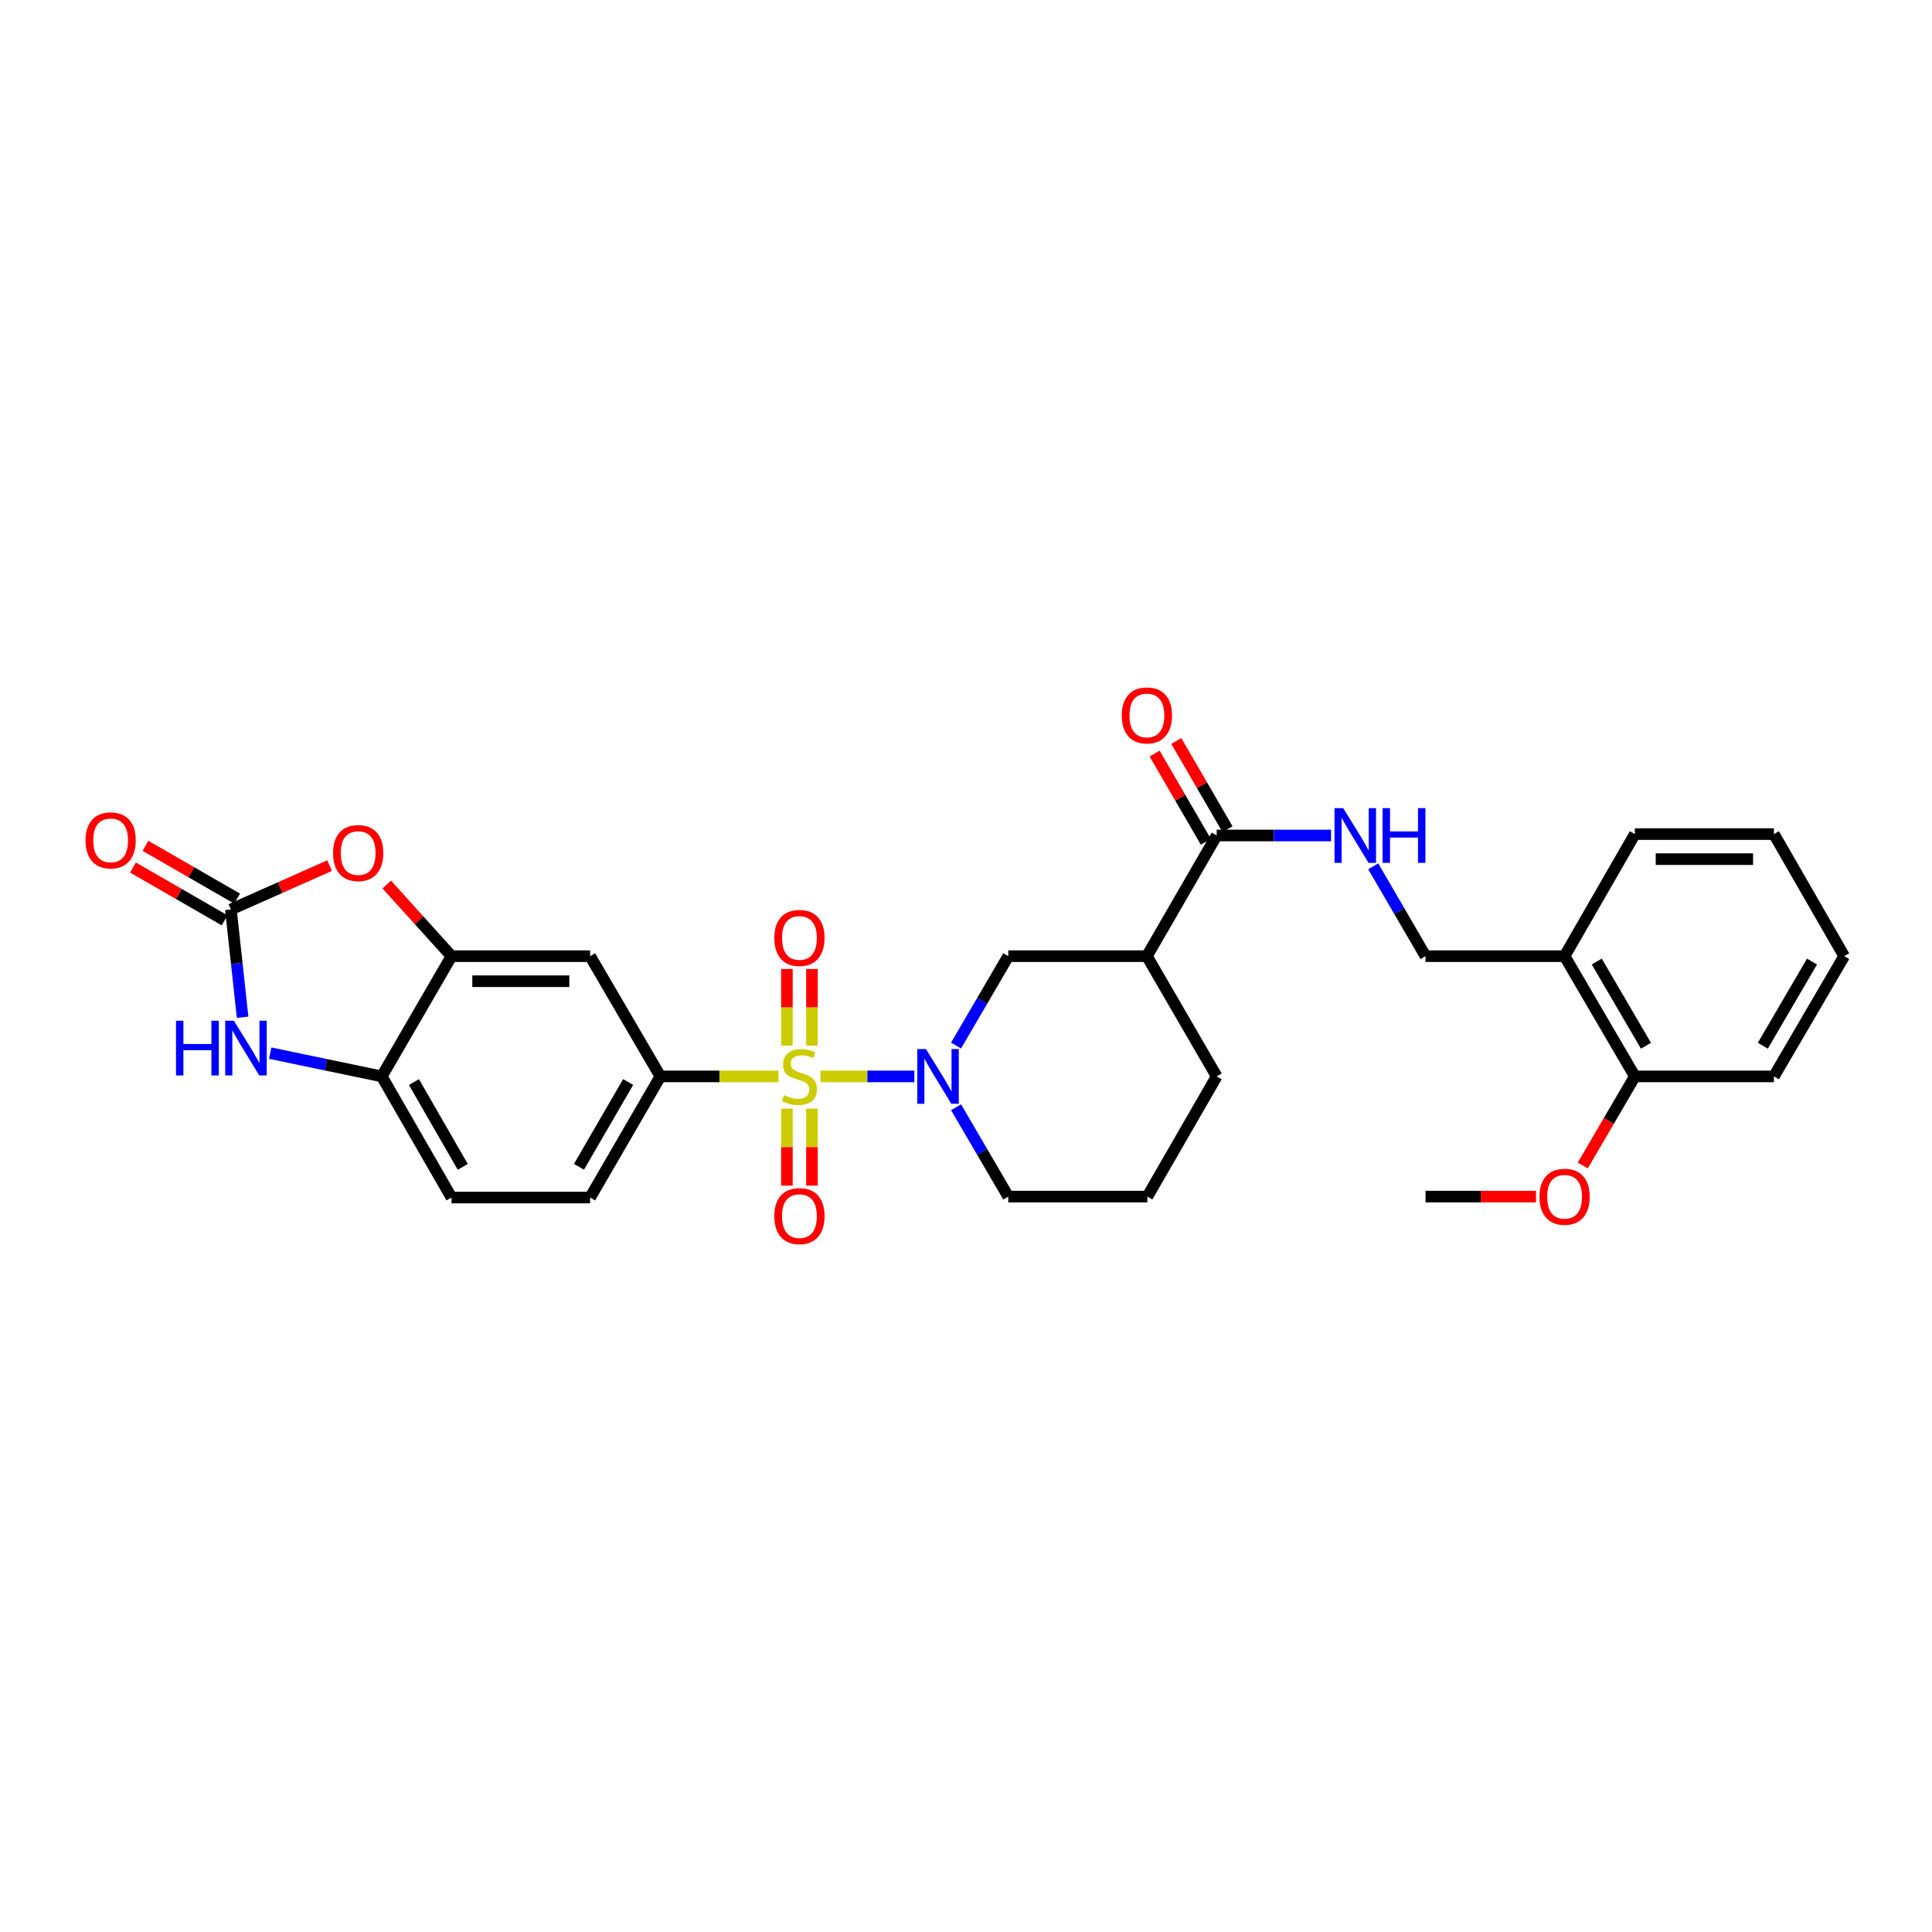 <?xml version='1.0' encoding='iso-8859-1'?>
<svg version='1.1' baseProfile='full'
              xmlns='http://www.w3.org/2000/svg'
                      xmlns:rdkit='http://www.rdkit.org/xml'
                      xmlns:xlink='http://www.w3.org/1999/xlink'
                  xml:space='preserve'
width='1000px' height='1000px' viewBox='0 0 1000 1000'>
<!-- END OF HEADER -->
<rect style='opacity:1.0;fill:#FFFFFF;stroke:none' width='1000' height='1000' x='0' y='0'> </rect>
<path class='bond-0' d='M 424.659,557.144 L 448.961,557.144' style='fill:none;fill-rule:evenodd;stroke:#CCCC00;stroke-width:6px;stroke-linecap:butt;stroke-linejoin:miter;stroke-opacity:1' />
<path class='bond-0' d='M 448.961,557.144 L 473.264,557.144' style='fill:none;fill-rule:evenodd;stroke:#0000FF;stroke-width:6px;stroke-linecap:butt;stroke-linejoin:miter;stroke-opacity:1' />
<path class='bond-2' d='M 402.906,557.144 L 372.357,557.144' style='fill:none;fill-rule:evenodd;stroke:#CCCC00;stroke-width:6px;stroke-linecap:butt;stroke-linejoin:miter;stroke-opacity:1' />
<path class='bond-2' d='M 372.357,557.144 L 341.808,557.144' style='fill:none;fill-rule:evenodd;stroke:#000000;stroke-width:6px;stroke-linecap:butt;stroke-linejoin:miter;stroke-opacity:1' />
<path class='bond-11' d='M 407.301,573.83 L 407.301,593.748' style='fill:none;fill-rule:evenodd;stroke:#CCCC00;stroke-width:6px;stroke-linecap:butt;stroke-linejoin:miter;stroke-opacity:1' />
<path class='bond-11' d='M 407.301,593.748 L 407.301,613.665' style='fill:none;fill-rule:evenodd;stroke:#FF0000;stroke-width:6px;stroke-linecap:butt;stroke-linejoin:miter;stroke-opacity:1' />
<path class='bond-11' d='M 420.27,573.83 L 420.27,593.748' style='fill:none;fill-rule:evenodd;stroke:#CCCC00;stroke-width:6px;stroke-linecap:butt;stroke-linejoin:miter;stroke-opacity:1' />
<path class='bond-11' d='M 420.27,593.748 L 420.27,613.665' style='fill:none;fill-rule:evenodd;stroke:#FF0000;stroke-width:6px;stroke-linecap:butt;stroke-linejoin:miter;stroke-opacity:1' />
<path class='bond-12' d='M 420.27,541.23 L 420.27,521.388' style='fill:none;fill-rule:evenodd;stroke:#CCCC00;stroke-width:6px;stroke-linecap:butt;stroke-linejoin:miter;stroke-opacity:1' />
<path class='bond-12' d='M 420.27,521.388 L 420.27,501.546' style='fill:none;fill-rule:evenodd;stroke:#FF0000;stroke-width:6px;stroke-linecap:butt;stroke-linejoin:miter;stroke-opacity:1' />
<path class='bond-12' d='M 407.301,541.23 L 407.301,521.388' style='fill:none;fill-rule:evenodd;stroke:#CCCC00;stroke-width:6px;stroke-linecap:butt;stroke-linejoin:miter;stroke-opacity:1' />
<path class='bond-12' d='M 407.301,521.388 L 407.301,501.546' style='fill:none;fill-rule:evenodd;stroke:#FF0000;stroke-width:6px;stroke-linecap:butt;stroke-linejoin:miter;stroke-opacity:1' />
<path class='bond-9' d='M 494.852,541.182 L 508.37,518.045' style='fill:none;fill-rule:evenodd;stroke:#0000FF;stroke-width:6px;stroke-linecap:butt;stroke-linejoin:miter;stroke-opacity:1' />
<path class='bond-9' d='M 508.37,518.045 L 521.889,494.908' style='fill:none;fill-rule:evenodd;stroke:#000000;stroke-width:6px;stroke-linecap:butt;stroke-linejoin:miter;stroke-opacity:1' />
<path class='bond-21' d='M 494.855,573.106 L 508.372,596.232' style='fill:none;fill-rule:evenodd;stroke:#0000FF;stroke-width:6px;stroke-linecap:butt;stroke-linejoin:miter;stroke-opacity:1' />
<path class='bond-21' d='M 508.372,596.232 L 521.889,619.359' style='fill:none;fill-rule:evenodd;stroke:#000000;stroke-width:6px;stroke-linecap:butt;stroke-linejoin:miter;stroke-opacity:1' />
<path class='bond-1' d='M 119.507,470.75 L 145.047,459.396' style='fill:none;fill-rule:evenodd;stroke:#000000;stroke-width:6px;stroke-linecap:butt;stroke-linejoin:miter;stroke-opacity:1' />
<path class='bond-1' d='M 145.047,459.396 L 170.587,448.042' style='fill:none;fill-rule:evenodd;stroke:#FF0000;stroke-width:6px;stroke-linecap:butt;stroke-linejoin:miter;stroke-opacity:1' />
<path class='bond-15' d='M 122.744,465.131 L 99.024,451.464' style='fill:none;fill-rule:evenodd;stroke:#000000;stroke-width:6px;stroke-linecap:butt;stroke-linejoin:miter;stroke-opacity:1' />
<path class='bond-15' d='M 99.024,451.464 L 75.304,437.797' style='fill:none;fill-rule:evenodd;stroke:#FF0000;stroke-width:6px;stroke-linecap:butt;stroke-linejoin:miter;stroke-opacity:1' />
<path class='bond-15' d='M 116.27,476.368 L 92.549,462.701' style='fill:none;fill-rule:evenodd;stroke:#000000;stroke-width:6px;stroke-linecap:butt;stroke-linejoin:miter;stroke-opacity:1' />
<path class='bond-15' d='M 92.549,462.701 L 68.829,449.034' style='fill:none;fill-rule:evenodd;stroke:#FF0000;stroke-width:6px;stroke-linecap:butt;stroke-linejoin:miter;stroke-opacity:1' />
<path class='bond-32' d='M 119.507,470.75 L 122.543,498.637' style='fill:none;fill-rule:evenodd;stroke:#000000;stroke-width:6px;stroke-linecap:butt;stroke-linejoin:miter;stroke-opacity:1' />
<path class='bond-32' d='M 122.543,498.637 L 125.579,526.525' style='fill:none;fill-rule:evenodd;stroke:#0000FF;stroke-width:6px;stroke-linecap:butt;stroke-linejoin:miter;stroke-opacity:1' />
<path class='bond-8' d='M 341.808,557.144 L 305.438,494.908' style='fill:none;fill-rule:evenodd;stroke:#000000;stroke-width:6px;stroke-linecap:butt;stroke-linejoin:miter;stroke-opacity:1' />
<path class='bond-17' d='M 341.808,557.144 L 305.438,619.849' style='fill:none;fill-rule:evenodd;stroke:#000000;stroke-width:6px;stroke-linecap:butt;stroke-linejoin:miter;stroke-opacity:1' />
<path class='bond-17' d='M 325.134,560.043 L 299.675,603.936' style='fill:none;fill-rule:evenodd;stroke:#000000;stroke-width:6px;stroke-linecap:butt;stroke-linejoin:miter;stroke-opacity:1' />
<path class='bond-3' d='M 139.852,545.103 L 168.727,551.124' style='fill:none;fill-rule:evenodd;stroke:#0000FF;stroke-width:6px;stroke-linecap:butt;stroke-linejoin:miter;stroke-opacity:1' />
<path class='bond-3' d='M 168.727,551.124 L 197.601,557.144' style='fill:none;fill-rule:evenodd;stroke:#000000;stroke-width:6px;stroke-linecap:butt;stroke-linejoin:miter;stroke-opacity:1' />
<path class='bond-4' d='M 200.19,457.837 L 216.944,476.372' style='fill:none;fill-rule:evenodd;stroke:#FF0000;stroke-width:6px;stroke-linecap:butt;stroke-linejoin:miter;stroke-opacity:1' />
<path class='bond-4' d='M 216.944,476.372 L 233.698,494.908' style='fill:none;fill-rule:evenodd;stroke:#000000;stroke-width:6px;stroke-linecap:butt;stroke-linejoin:miter;stroke-opacity:1' />
<path class='bond-5' d='M 233.698,494.908 L 305.438,494.908' style='fill:none;fill-rule:evenodd;stroke:#000000;stroke-width:6px;stroke-linecap:butt;stroke-linejoin:miter;stroke-opacity:1' />
<path class='bond-5' d='M 244.459,507.877 L 294.677,507.877' style='fill:none;fill-rule:evenodd;stroke:#000000;stroke-width:6px;stroke-linecap:butt;stroke-linejoin:miter;stroke-opacity:1' />
<path class='bond-30' d='M 233.698,494.908 L 197.601,557.144' style='fill:none;fill-rule:evenodd;stroke:#000000;stroke-width:6px;stroke-linecap:butt;stroke-linejoin:miter;stroke-opacity:1' />
<path class='bond-6' d='M 593.628,494.908 L 521.889,494.908' style='fill:none;fill-rule:evenodd;stroke:#000000;stroke-width:6px;stroke-linecap:butt;stroke-linejoin:miter;stroke-opacity:1' />
<path class='bond-7' d='M 593.628,494.908 L 629.747,432.448' style='fill:none;fill-rule:evenodd;stroke:#000000;stroke-width:6px;stroke-linecap:butt;stroke-linejoin:miter;stroke-opacity:1' />
<path class='bond-31' d='M 593.628,494.908 L 629.747,557.144' style='fill:none;fill-rule:evenodd;stroke:#000000;stroke-width:6px;stroke-linecap:butt;stroke-linejoin:miter;stroke-opacity:1' />
<path class='bond-13' d='M 629.747,432.448 L 659.35,432.448' style='fill:none;fill-rule:evenodd;stroke:#000000;stroke-width:6px;stroke-linecap:butt;stroke-linejoin:miter;stroke-opacity:1' />
<path class='bond-13' d='M 659.35,432.448 L 688.953,432.448' style='fill:none;fill-rule:evenodd;stroke:#0000FF;stroke-width:6px;stroke-linecap:butt;stroke-linejoin:miter;stroke-opacity:1' />
<path class='bond-18' d='M 635.355,429.193 L 622.102,406.361' style='fill:none;fill-rule:evenodd;stroke:#000000;stroke-width:6px;stroke-linecap:butt;stroke-linejoin:miter;stroke-opacity:1' />
<path class='bond-18' d='M 622.102,406.361 L 608.848,383.53' style='fill:none;fill-rule:evenodd;stroke:#FF0000;stroke-width:6px;stroke-linecap:butt;stroke-linejoin:miter;stroke-opacity:1' />
<path class='bond-18' d='M 624.139,435.704 L 610.885,412.872' style='fill:none;fill-rule:evenodd;stroke:#000000;stroke-width:6px;stroke-linecap:butt;stroke-linejoin:miter;stroke-opacity:1' />
<path class='bond-18' d='M 610.885,412.872 L 597.632,390.04' style='fill:none;fill-rule:evenodd;stroke:#FF0000;stroke-width:6px;stroke-linecap:butt;stroke-linejoin:miter;stroke-opacity:1' />
<path class='bond-10' d='M 197.601,557.144 L 233.698,619.849' style='fill:none;fill-rule:evenodd;stroke:#000000;stroke-width:6px;stroke-linecap:butt;stroke-linejoin:miter;stroke-opacity:1' />
<path class='bond-10' d='M 214.256,560.08 L 239.523,603.973' style='fill:none;fill-rule:evenodd;stroke:#000000;stroke-width:6px;stroke-linecap:butt;stroke-linejoin:miter;stroke-opacity:1' />
<path class='bond-16' d='M 710.782,448.415 L 724.316,471.661' style='fill:none;fill-rule:evenodd;stroke:#0000FF;stroke-width:6px;stroke-linecap:butt;stroke-linejoin:miter;stroke-opacity:1' />
<path class='bond-16' d='M 724.316,471.661 L 737.85,494.908' style='fill:none;fill-rule:evenodd;stroke:#000000;stroke-width:6px;stroke-linecap:butt;stroke-linejoin:miter;stroke-opacity:1' />
<path class='bond-14' d='M 809.827,494.908 L 737.85,494.908' style='fill:none;fill-rule:evenodd;stroke:#000000;stroke-width:6px;stroke-linecap:butt;stroke-linejoin:miter;stroke-opacity:1' />
<path class='bond-20' d='M 809.827,494.908 L 846.198,557.144' style='fill:none;fill-rule:evenodd;stroke:#000000;stroke-width:6px;stroke-linecap:butt;stroke-linejoin:miter;stroke-opacity:1' />
<path class='bond-20' d='M 826.48,497.7 L 851.939,541.265' style='fill:none;fill-rule:evenodd;stroke:#000000;stroke-width:6px;stroke-linecap:butt;stroke-linejoin:miter;stroke-opacity:1' />
<path class='bond-25' d='M 809.827,494.908 L 846.198,431.721' style='fill:none;fill-rule:evenodd;stroke:#000000;stroke-width:6px;stroke-linecap:butt;stroke-linejoin:miter;stroke-opacity:1' />
<path class='bond-19' d='M 305.438,619.849 L 233.698,619.849' style='fill:none;fill-rule:evenodd;stroke:#000000;stroke-width:6px;stroke-linecap:butt;stroke-linejoin:miter;stroke-opacity:1' />
<path class='bond-23' d='M 846.198,557.144 L 832.725,580.191' style='fill:none;fill-rule:evenodd;stroke:#000000;stroke-width:6px;stroke-linecap:butt;stroke-linejoin:miter;stroke-opacity:1' />
<path class='bond-23' d='M 832.725,580.191 L 819.252,603.237' style='fill:none;fill-rule:evenodd;stroke:#FF0000;stroke-width:6px;stroke-linecap:butt;stroke-linejoin:miter;stroke-opacity:1' />
<path class='bond-26' d='M 846.198,557.144 L 918.175,557.144' style='fill:none;fill-rule:evenodd;stroke:#000000;stroke-width:6px;stroke-linecap:butt;stroke-linejoin:miter;stroke-opacity:1' />
<path class='bond-24' d='M 521.889,619.359 L 593.866,619.359' style='fill:none;fill-rule:evenodd;stroke:#000000;stroke-width:6px;stroke-linecap:butt;stroke-linejoin:miter;stroke-opacity:1' />
<path class='bond-22' d='M 629.747,557.144 L 593.866,619.359' style='fill:none;fill-rule:evenodd;stroke:#000000;stroke-width:6px;stroke-linecap:butt;stroke-linejoin:miter;stroke-opacity:1' />
<path class='bond-27' d='M 795.028,619.359 L 766.439,619.359' style='fill:none;fill-rule:evenodd;stroke:#FF0000;stroke-width:6px;stroke-linecap:butt;stroke-linejoin:miter;stroke-opacity:1' />
<path class='bond-27' d='M 766.439,619.359 L 737.85,619.359' style='fill:none;fill-rule:evenodd;stroke:#000000;stroke-width:6px;stroke-linecap:butt;stroke-linejoin:miter;stroke-opacity:1' />
<path class='bond-28' d='M 846.198,431.721 L 918.175,431.721' style='fill:none;fill-rule:evenodd;stroke:#000000;stroke-width:6px;stroke-linecap:butt;stroke-linejoin:miter;stroke-opacity:1' />
<path class='bond-28' d='M 856.994,444.689 L 907.378,444.689' style='fill:none;fill-rule:evenodd;stroke:#000000;stroke-width:6px;stroke-linecap:butt;stroke-linejoin:miter;stroke-opacity:1' />
<path class='bond-33' d='M 918.175,557.144 L 954.545,494.908' style='fill:none;fill-rule:evenodd;stroke:#000000;stroke-width:6px;stroke-linecap:butt;stroke-linejoin:miter;stroke-opacity:1' />
<path class='bond-33' d='M 912.433,541.265 L 937.893,497.7' style='fill:none;fill-rule:evenodd;stroke:#000000;stroke-width:6px;stroke-linecap:butt;stroke-linejoin:miter;stroke-opacity:1' />
<path class='bond-29' d='M 918.175,431.721 L 954.545,494.908' style='fill:none;fill-rule:evenodd;stroke:#000000;stroke-width:6px;stroke-linecap:butt;stroke-linejoin:miter;stroke-opacity:1' />
<path  class='atom-0' d='M 405.786 566.864
Q 406.106 566.984, 407.426 567.544
Q 408.746 568.104, 410.186 568.464
Q 411.666 568.784, 413.106 568.784
Q 415.786 568.784, 417.346 567.504
Q 418.906 566.184, 418.906 563.904
Q 418.906 562.344, 418.106 561.384
Q 417.346 560.424, 416.146 559.904
Q 414.946 559.384, 412.946 558.784
Q 410.426 558.024, 408.906 557.304
Q 407.426 556.584, 406.346 555.064
Q 405.306 553.544, 405.306 550.984
Q 405.306 547.424, 407.706 545.224
Q 410.146 543.024, 414.946 543.024
Q 418.226 543.024, 421.946 544.584
L 421.026 547.664
Q 417.626 546.264, 415.066 546.264
Q 412.306 546.264, 410.786 547.424
Q 409.266 548.544, 409.306 550.504
Q 409.306 552.024, 410.066 552.944
Q 410.866 553.864, 411.986 554.384
Q 413.146 554.904, 415.066 555.504
Q 417.626 556.304, 419.146 557.104
Q 420.666 557.904, 421.746 559.544
Q 422.866 561.144, 422.866 563.904
Q 422.866 567.824, 420.226 569.944
Q 417.626 572.024, 413.266 572.024
Q 410.746 572.024, 408.826 571.464
Q 406.946 570.944, 404.706 570.024
L 405.786 566.864
' fill='#CCCC00'/>
<path  class='atom-1' d='M 479.265 542.984
L 488.545 557.984
Q 489.465 559.464, 490.945 562.144
Q 492.425 564.824, 492.505 564.984
L 492.505 542.984
L 496.265 542.984
L 496.265 571.304
L 492.385 571.304
L 482.425 554.904
Q 481.265 552.984, 480.025 550.784
Q 478.825 548.584, 478.465 547.904
L 478.465 571.304
L 474.785 571.304
L 474.785 542.984
L 479.265 542.984
' fill='#0000FF'/>
<path  class='atom-4' d='M 91.097 528.329
L 94.937 528.329
L 94.937 540.369
L 109.417 540.369
L 109.417 528.329
L 113.257 528.329
L 113.257 556.649
L 109.417 556.649
L 109.417 543.569
L 94.937 543.569
L 94.937 556.649
L 91.097 556.649
L 91.097 528.329
' fill='#0000FF'/>
<path  class='atom-4' d='M 121.057 528.329
L 130.337 543.329
Q 131.257 544.809, 132.737 547.489
Q 134.217 550.169, 134.297 550.329
L 134.297 528.329
L 138.057 528.329
L 138.057 556.649
L 134.177 556.649
L 124.217 540.249
Q 123.057 538.329, 121.817 536.129
Q 120.617 533.929, 120.257 533.249
L 120.257 556.649
L 116.577 556.649
L 116.577 528.329
L 121.057 528.329
' fill='#0000FF'/>
<path  class='atom-5' d='M 172.389 441.542
Q 172.389 434.742, 175.749 430.942
Q 179.109 427.142, 185.389 427.142
Q 191.669 427.142, 195.029 430.942
Q 198.389 434.742, 198.389 441.542
Q 198.389 448.422, 194.989 452.342
Q 191.589 456.222, 185.389 456.222
Q 179.149 456.222, 175.749 452.342
Q 172.389 448.462, 172.389 441.542
M 185.389 453.022
Q 189.709 453.022, 192.029 450.142
Q 194.389 447.222, 194.389 441.542
Q 194.389 435.982, 192.029 433.182
Q 189.709 430.342, 185.389 430.342
Q 181.069 430.342, 178.709 433.142
Q 176.389 435.942, 176.389 441.542
Q 176.389 447.262, 178.709 450.142
Q 181.069 453.022, 185.389 453.022
' fill='#FF0000'/>
<path  class='atom-12' d='M 400.786 629.454
Q 400.786 622.654, 404.146 618.854
Q 407.506 615.054, 413.786 615.054
Q 420.066 615.054, 423.426 618.854
Q 426.786 622.654, 426.786 629.454
Q 426.786 636.334, 423.386 640.254
Q 419.986 644.134, 413.786 644.134
Q 407.546 644.134, 404.146 640.254
Q 400.786 636.374, 400.786 629.454
M 413.786 640.934
Q 418.106 640.934, 420.426 638.054
Q 422.786 635.134, 422.786 629.454
Q 422.786 623.894, 420.426 621.094
Q 418.106 618.254, 413.786 618.254
Q 409.466 618.254, 407.106 621.054
Q 404.786 623.854, 404.786 629.454
Q 404.786 635.174, 407.106 638.054
Q 409.466 640.934, 413.786 640.934
' fill='#FF0000'/>
<path  class='atom-13' d='M 400.786 485.47
Q 400.786 478.67, 404.146 474.87
Q 407.506 471.07, 413.786 471.07
Q 420.066 471.07, 423.426 474.87
Q 426.786 478.67, 426.786 485.47
Q 426.786 492.35, 423.386 496.27
Q 419.986 500.15, 413.786 500.15
Q 407.546 500.15, 404.146 496.27
Q 400.786 492.39, 400.786 485.47
M 413.786 496.95
Q 418.106 496.95, 420.426 494.07
Q 422.786 491.15, 422.786 485.47
Q 422.786 479.91, 420.426 477.11
Q 418.106 474.27, 413.786 474.27
Q 409.466 474.27, 407.106 477.07
Q 404.786 479.87, 404.786 485.47
Q 404.786 491.19, 407.106 494.07
Q 409.466 496.95, 413.786 496.95
' fill='#FF0000'/>
<path  class='atom-14' d='M 695.226 418.288
L 704.506 433.288
Q 705.426 434.768, 706.906 437.448
Q 708.386 440.128, 708.466 440.288
L 708.466 418.288
L 712.226 418.288
L 712.226 446.608
L 708.346 446.608
L 698.386 430.208
Q 697.226 428.288, 695.986 426.088
Q 694.786 423.888, 694.426 423.208
L 694.426 446.608
L 690.746 446.608
L 690.746 418.288
L 695.226 418.288
' fill='#0000FF'/>
<path  class='atom-14' d='M 715.626 418.288
L 719.466 418.288
L 719.466 430.328
L 733.946 430.328
L 733.946 418.288
L 737.786 418.288
L 737.786 446.608
L 733.946 446.608
L 733.946 433.528
L 719.466 433.528
L 719.466 446.608
L 715.626 446.608
L 715.626 418.288
' fill='#0000FF'/>
<path  class='atom-16' d='M 44.271 434.971
Q 44.271 428.171, 47.631 424.371
Q 50.991 420.571, 57.271 420.571
Q 63.551 420.571, 66.911 424.371
Q 70.271 428.171, 70.271 434.971
Q 70.271 441.851, 66.871 445.771
Q 63.471 449.651, 57.271 449.651
Q 51.031 449.651, 47.631 445.771
Q 44.271 441.891, 44.271 434.971
M 57.271 446.451
Q 61.591 446.451, 63.911 443.571
Q 66.271 440.651, 66.271 434.971
Q 66.271 429.411, 63.911 426.611
Q 61.591 423.771, 57.271 423.771
Q 52.951 423.771, 50.591 426.571
Q 48.271 429.371, 48.271 434.971
Q 48.271 440.691, 50.591 443.571
Q 52.951 446.451, 57.271 446.451
' fill='#FF0000'/>
<path  class='atom-19' d='M 580.628 370.306
Q 580.628 363.506, 583.988 359.706
Q 587.348 355.906, 593.628 355.906
Q 599.908 355.906, 603.268 359.706
Q 606.628 363.506, 606.628 370.306
Q 606.628 377.186, 603.228 381.106
Q 599.828 384.986, 593.628 384.986
Q 587.388 384.986, 583.988 381.106
Q 580.628 377.226, 580.628 370.306
M 593.628 381.786
Q 597.948 381.786, 600.268 378.906
Q 602.628 375.986, 602.628 370.306
Q 602.628 364.746, 600.268 361.946
Q 597.948 359.106, 593.628 359.106
Q 589.308 359.106, 586.948 361.906
Q 584.628 364.706, 584.628 370.306
Q 584.628 376.026, 586.948 378.906
Q 589.308 381.786, 593.628 381.786
' fill='#FF0000'/>
<path  class='atom-24' d='M 796.827 619.439
Q 796.827 612.639, 800.187 608.839
Q 803.547 605.039, 809.827 605.039
Q 816.107 605.039, 819.467 608.839
Q 822.827 612.639, 822.827 619.439
Q 822.827 626.319, 819.427 630.239
Q 816.027 634.119, 809.827 634.119
Q 803.587 634.119, 800.187 630.239
Q 796.827 626.359, 796.827 619.439
M 809.827 630.919
Q 814.147 630.919, 816.467 628.039
Q 818.827 625.119, 818.827 619.439
Q 818.827 613.879, 816.467 611.079
Q 814.147 608.239, 809.827 608.239
Q 805.507 608.239, 803.147 611.039
Q 800.827 613.839, 800.827 619.439
Q 800.827 625.159, 803.147 628.039
Q 805.507 630.919, 809.827 630.919
' fill='#FF0000'/>
</svg>
